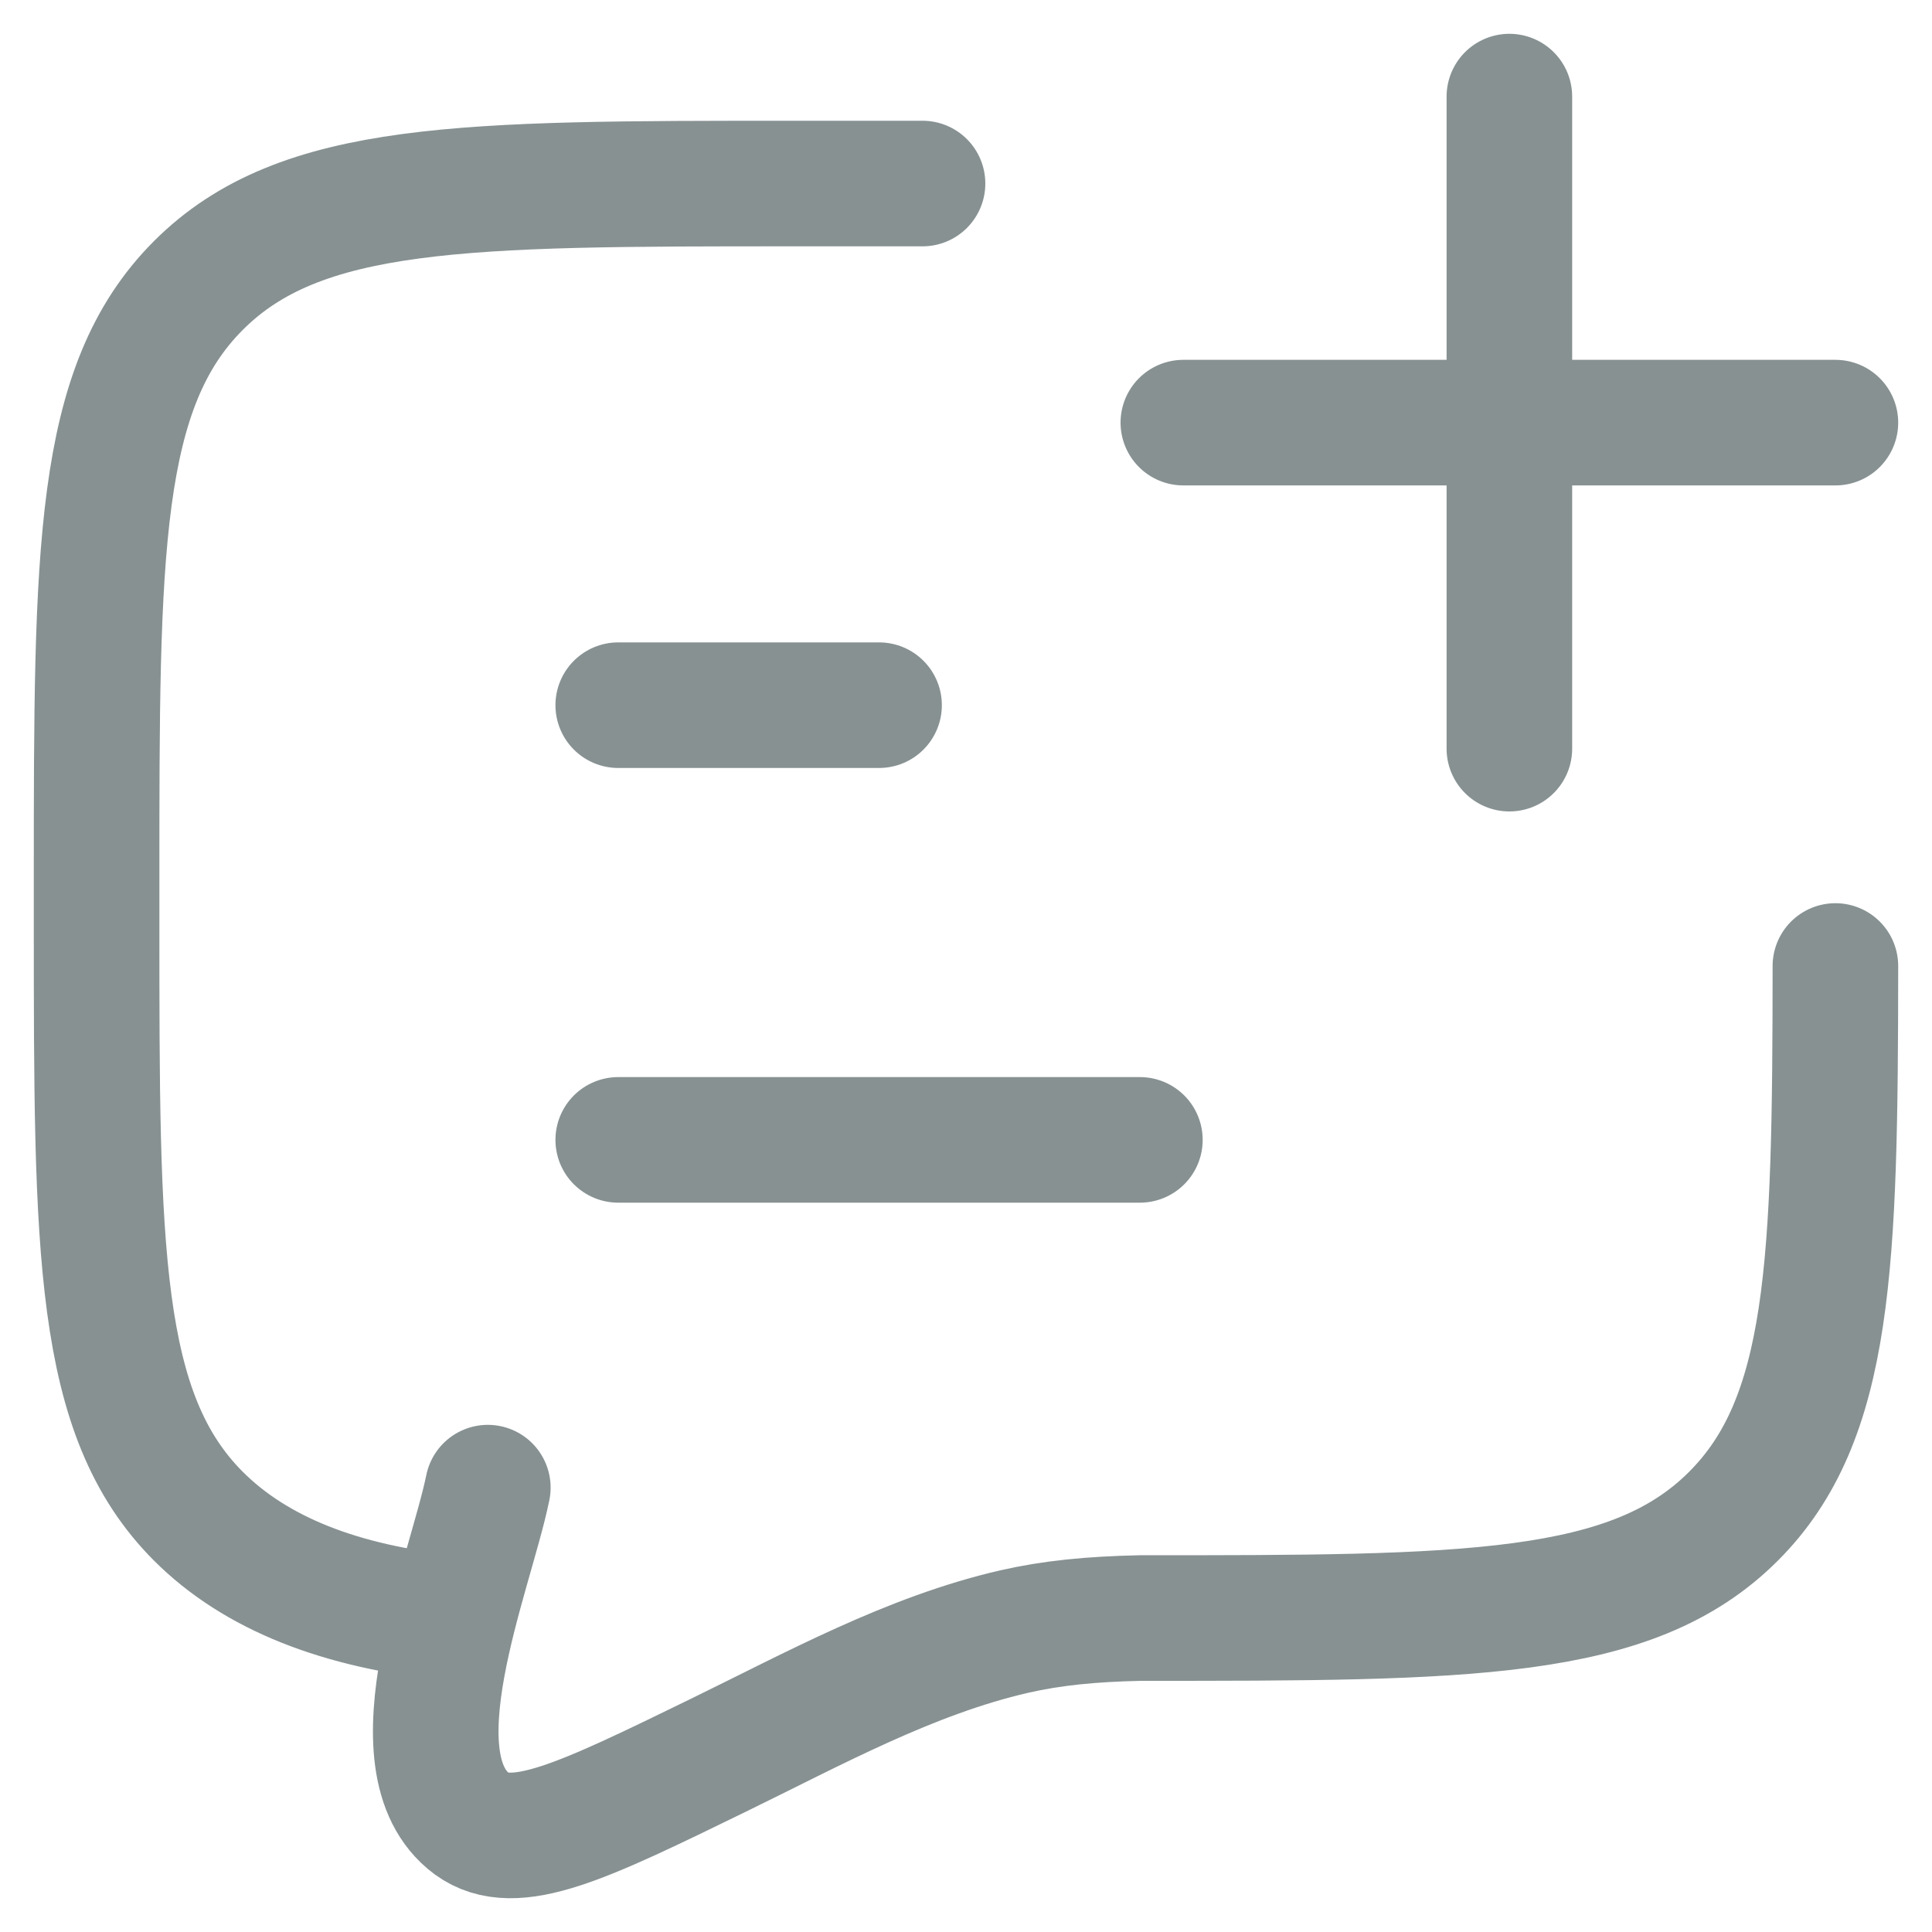 <svg width="20" height="20" viewBox="0 0 20 20" fill="none" xmlns="http://www.w3.org/2000/svg">
<path d="M12.25 4.375H19M15.625 1V7.75" stroke="#879192" stroke-width="1.3" stroke-linecap="round" stroke-linejoin="round"/>
<path d="M4.689 16.75C3.519 16.635 2.642 16.284 2.054 15.696C1 14.641 1 12.944 1 9.55V9.1C1 5.706 1 4.009 2.054 2.955C3.109 1.9 4.806 1.9 8.2 1.9H9.55M5.05 15.4C4.865 16.302 4.04 18.25 4.884 18.879C5.325 19.2 6.029 18.857 7.435 18.171C8.422 17.69 9.421 17.138 10.499 16.89C10.894 16.8 11.296 16.761 11.8 16.75C15.194 16.75 16.891 16.75 17.945 15.696C18.952 14.689 18.998 13.096 19 10" stroke="#879192" stroke-width="1.3" stroke-linecap="round"/>
<path d="M6.4 11.8H11.8M6.4 7.3H9.1" stroke="#879192" stroke-width="1.3" stroke-linecap="round" stroke-linejoin="round"/>
</svg>
